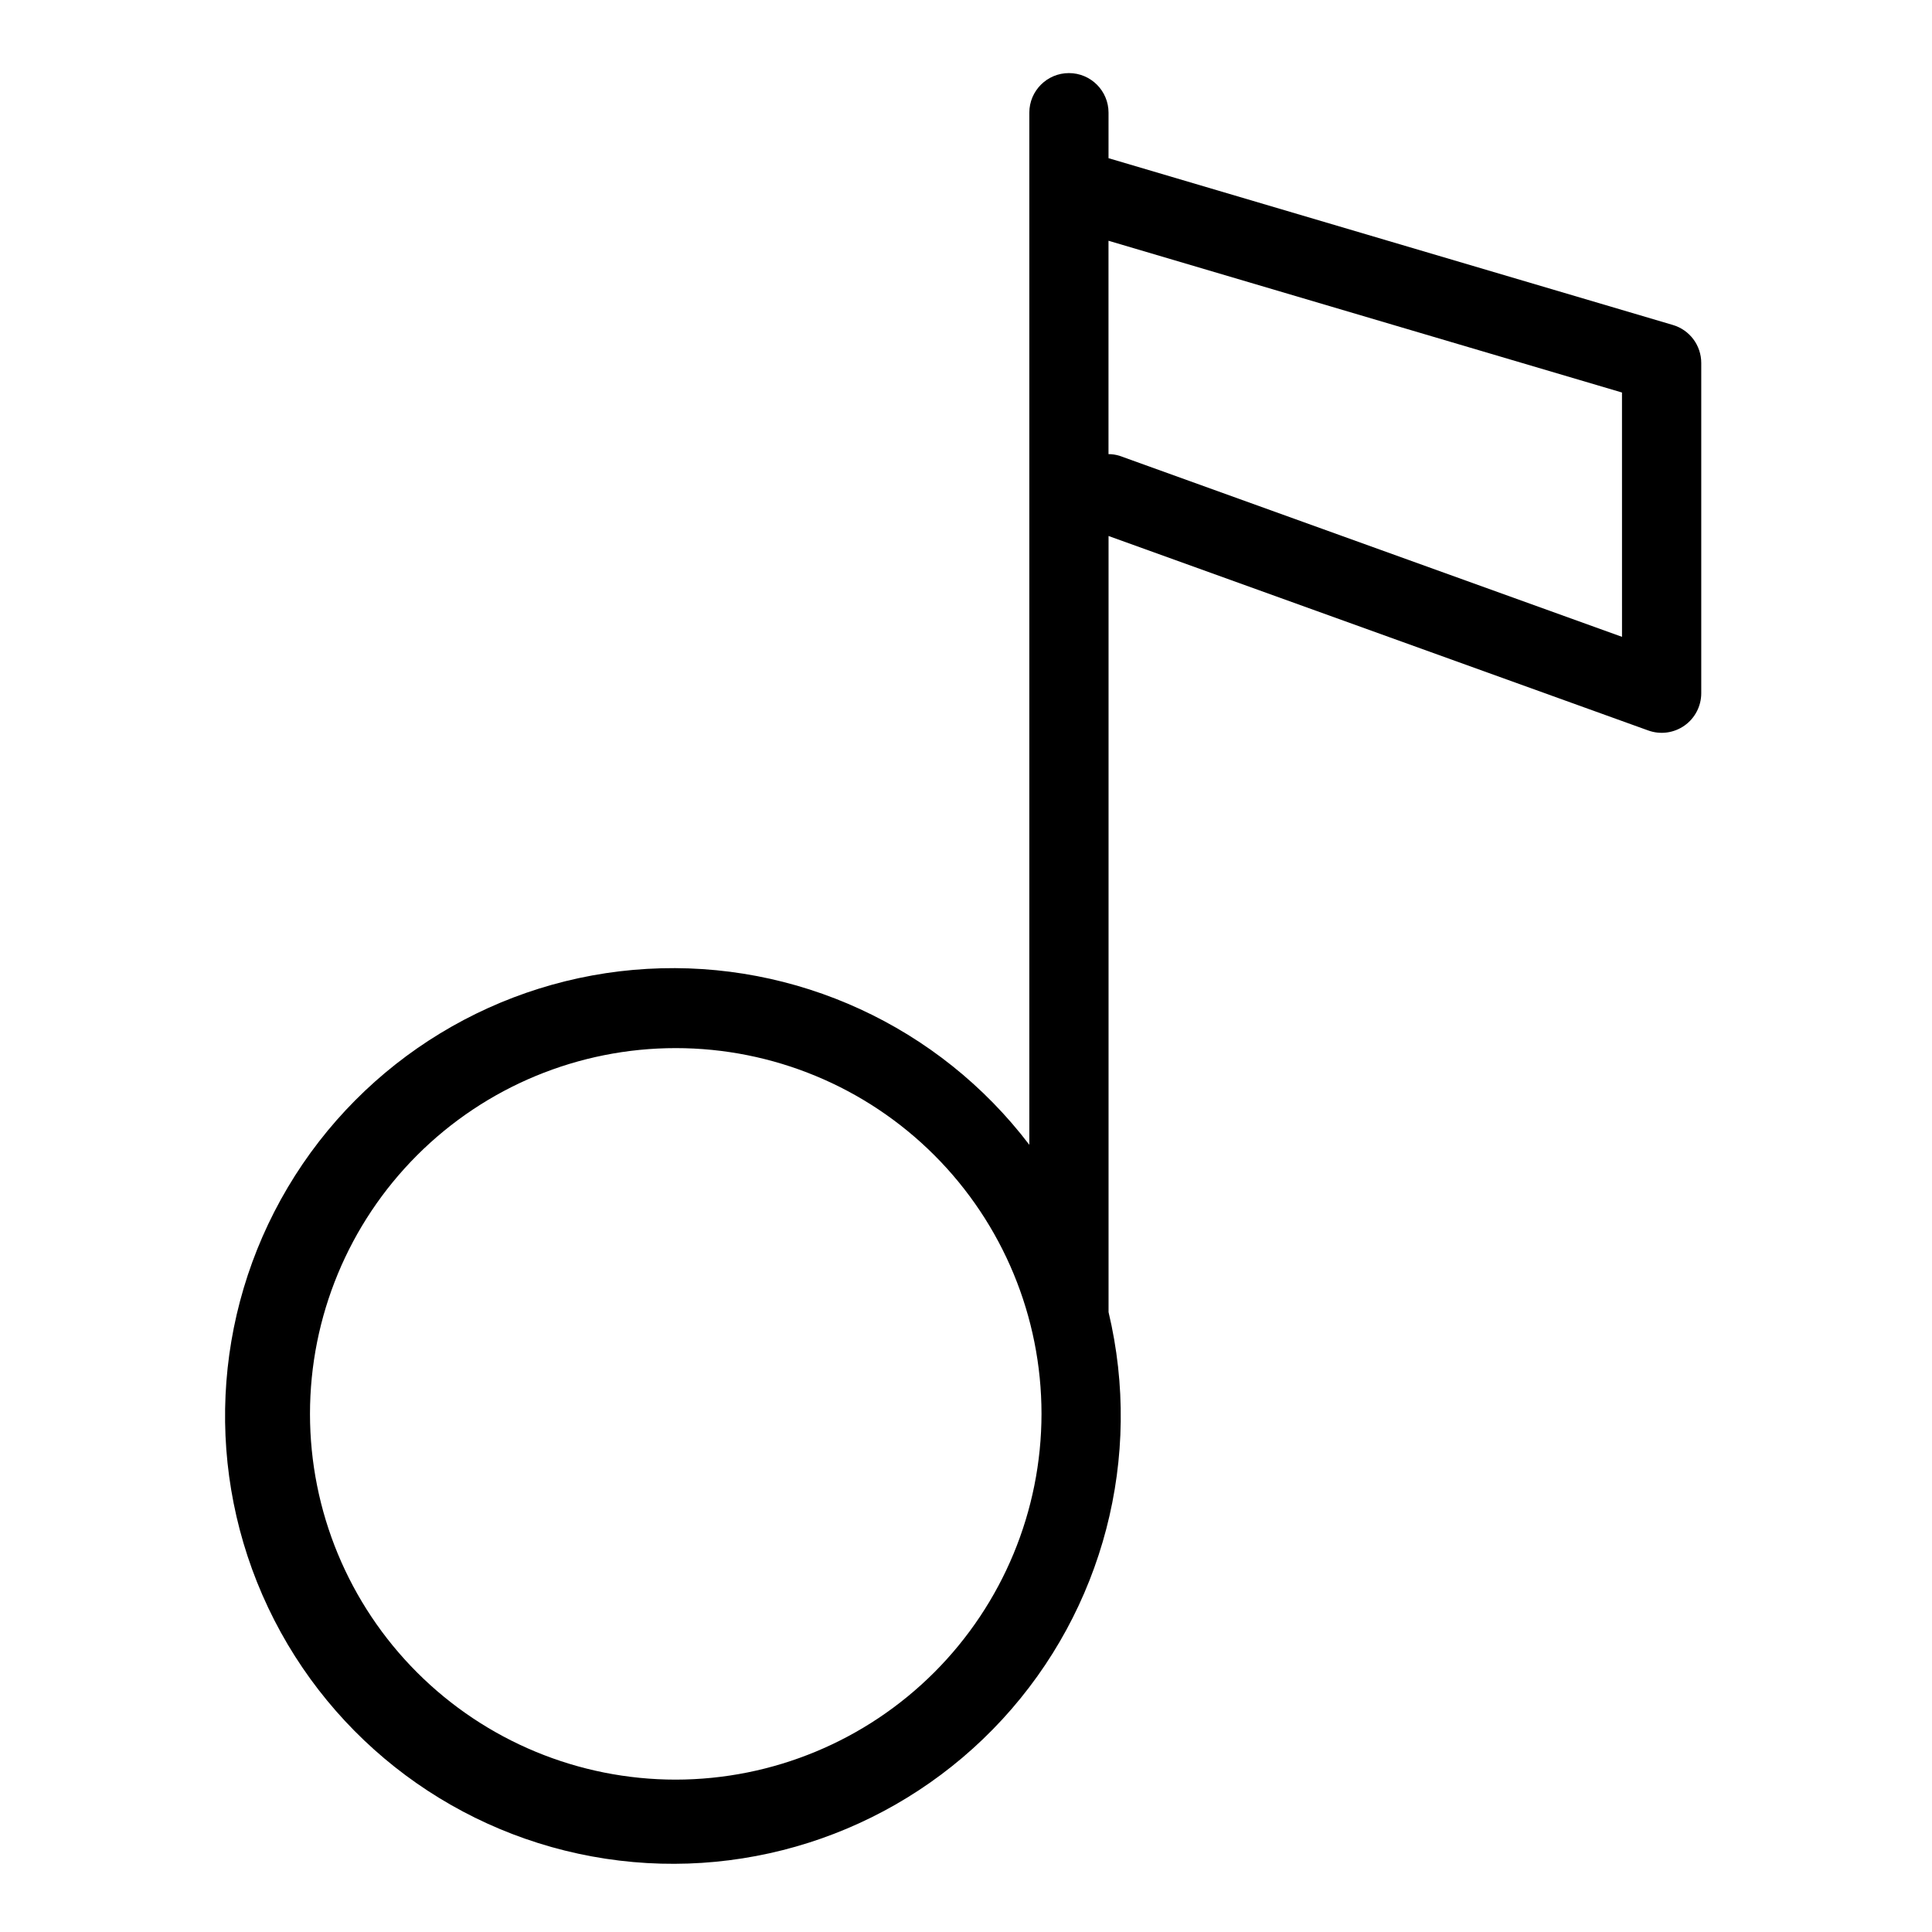<?xml version="1.0" encoding="UTF-8"?>
<!-- Uploaded to: ICON Repo, www.iconrepo.com, Generator: ICON Repo Mixer Tools -->
<svg fill="#000000" width="800px" height="800px" version="1.1" viewBox="144 144 512 512" xmlns="http://www.w3.org/2000/svg">
 <path d="m587.32 230.12-149.55-44.199 0.004-12.055c0-5.797-4.699-10.496-10.496-10.496s-10.496 4.699-10.496 10.496v273.52c-23.898-31.414-61.855-48.891-101.26-46.625-39.406 2.262-75.109 23.969-95.258 57.914-20.145 33.945-22.094 75.684-5.203 111.36 16.891 35.676 50.414 60.617 89.438 66.547 39.023 5.93 78.441-7.93 105.17-36.977 26.727-29.051 37.262-69.484 28.109-107.88v-205.68l143.02 51.535c3.215 1.164 6.793 0.684 9.59-1.281 2.797-1.965 4.461-5.168 4.461-8.59v-87.523c0-4.652-3.062-8.75-7.523-10.066zm-264.24 385.5c-25.707 0-50.363-10.211-68.539-28.391-18.18-18.176-28.391-42.828-28.391-68.535s10.211-50.363 28.387-68.543c18.176-18.176 42.832-28.391 68.539-28.391s50.359 10.211 68.539 28.387c18.18 18.176 28.391 42.832 28.395 68.539-0.027 25.699-10.25 50.336-28.422 68.512-18.172 18.172-42.809 28.395-68.508 28.422zm250.77-302.85-133.16-47.98c-0.949-0.293-1.934-0.441-2.926-0.445v-56.543l136.08 40.219z"/>
</svg>